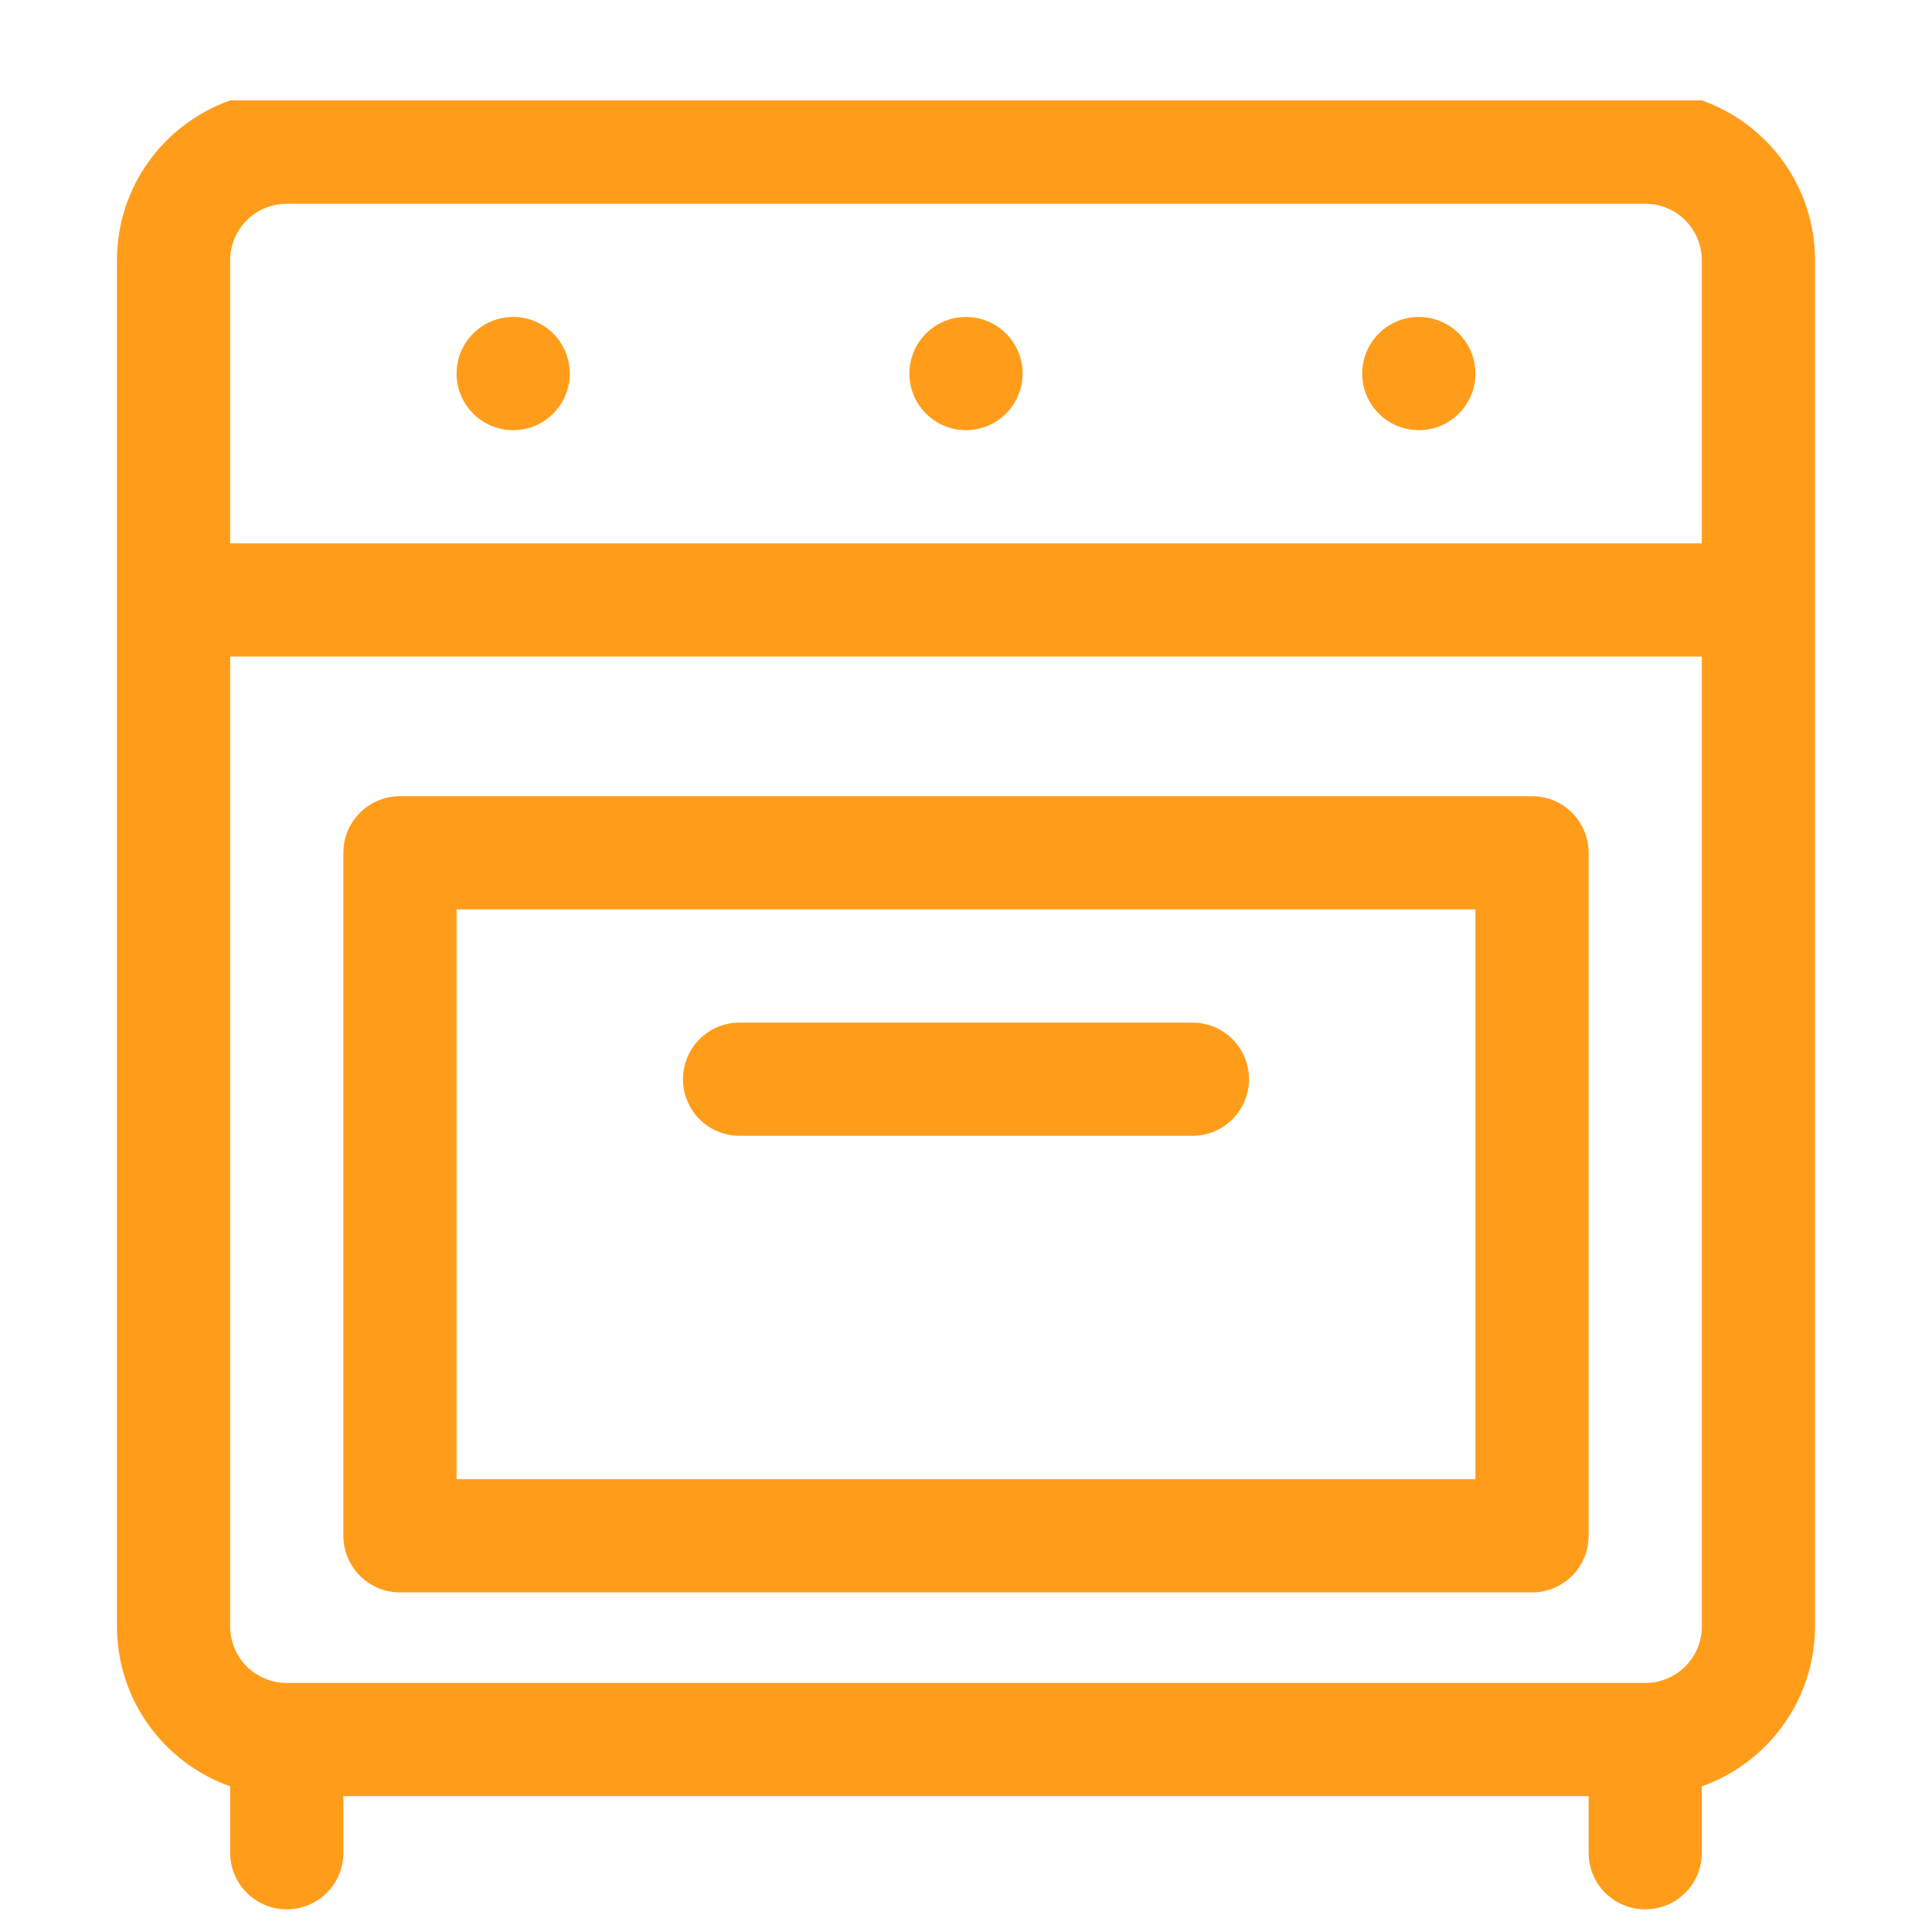 <?xml version="1.0" encoding="utf-8"?>
<!-- Generator: Adobe Illustrator 24.2.1, SVG Export Plug-In . SVG Version: 6.00 Build 0)  -->
<svg version="1.1" id="Capa_1" xmlns="http://www.w3.org/2000/svg" xmlns:xlink="http://www.w3.org/1999/xlink" x="0px" y="0px"
	 viewBox="0 0 512 512" style="enable-background:new 0 0 512 512;" xml:space="preserve">
<style type="text/css">
	.st0{fill:#FF9D1B;}
</style>
<g>
	<g>
		<circle class="st0" cx="376" cy="99" r="15"/>
	</g>
</g>
<g>
	<g>
		<circle class="st0" cx="256" cy="99" r="15"/>
	</g>
</g>
<g>
	<g>
		<circle class="st0" cx="136" cy="99" r="15"/>
	</g>
</g>
<g>
	<g>
		<path class="st0" d="M406,211H106c-8.3,0-15,6.7-15,15v181c0,8.3,6.7,15,15,15h300c8.3,0,15-6.7,15-15V226
			C421,217.7,414.3,211,406,211z M391,392H121V241h270V392z"/>
	</g>
</g>
<g>
	<g>
		<path class="st0" d="M316,271H196c-8.3,0-15,6.7-15,15s6.7,15,15,15h120c8.3,0,15-6.7,15-15S324.3,271,316,271z"/>
	</g>
</g>
<g>
	<g>
		<path class="st0" d="M61,26.6C43.5,32.8,31,49.4,31,69c0,31.3,0,313.5,0,362c0,19.6,12.5,36.2,30,42.4V491c0,8.3,6.7,15,15,15
			s15-6.7,15-15v-15h330v15c0,8.3,6.7,15,15,15s15-6.7,15-15v-17.6c17.5-6.2,30-22.9,30-42.4c0-32.2,0-312.6,0-362
			c0-19.6-12.5-36.2-30-42.4 M451,431c0,8.3-6.7,15-15,15H76c-8.3,0-15-6.7-15-15V174h390V431z M451,144H61V69c0-8.3,6.7-15,15-15
			c15.7,0,350.1,0,360,0c8.3,0,15,6.7,15,15V144z"/>
	</g>
</g>
</svg>
